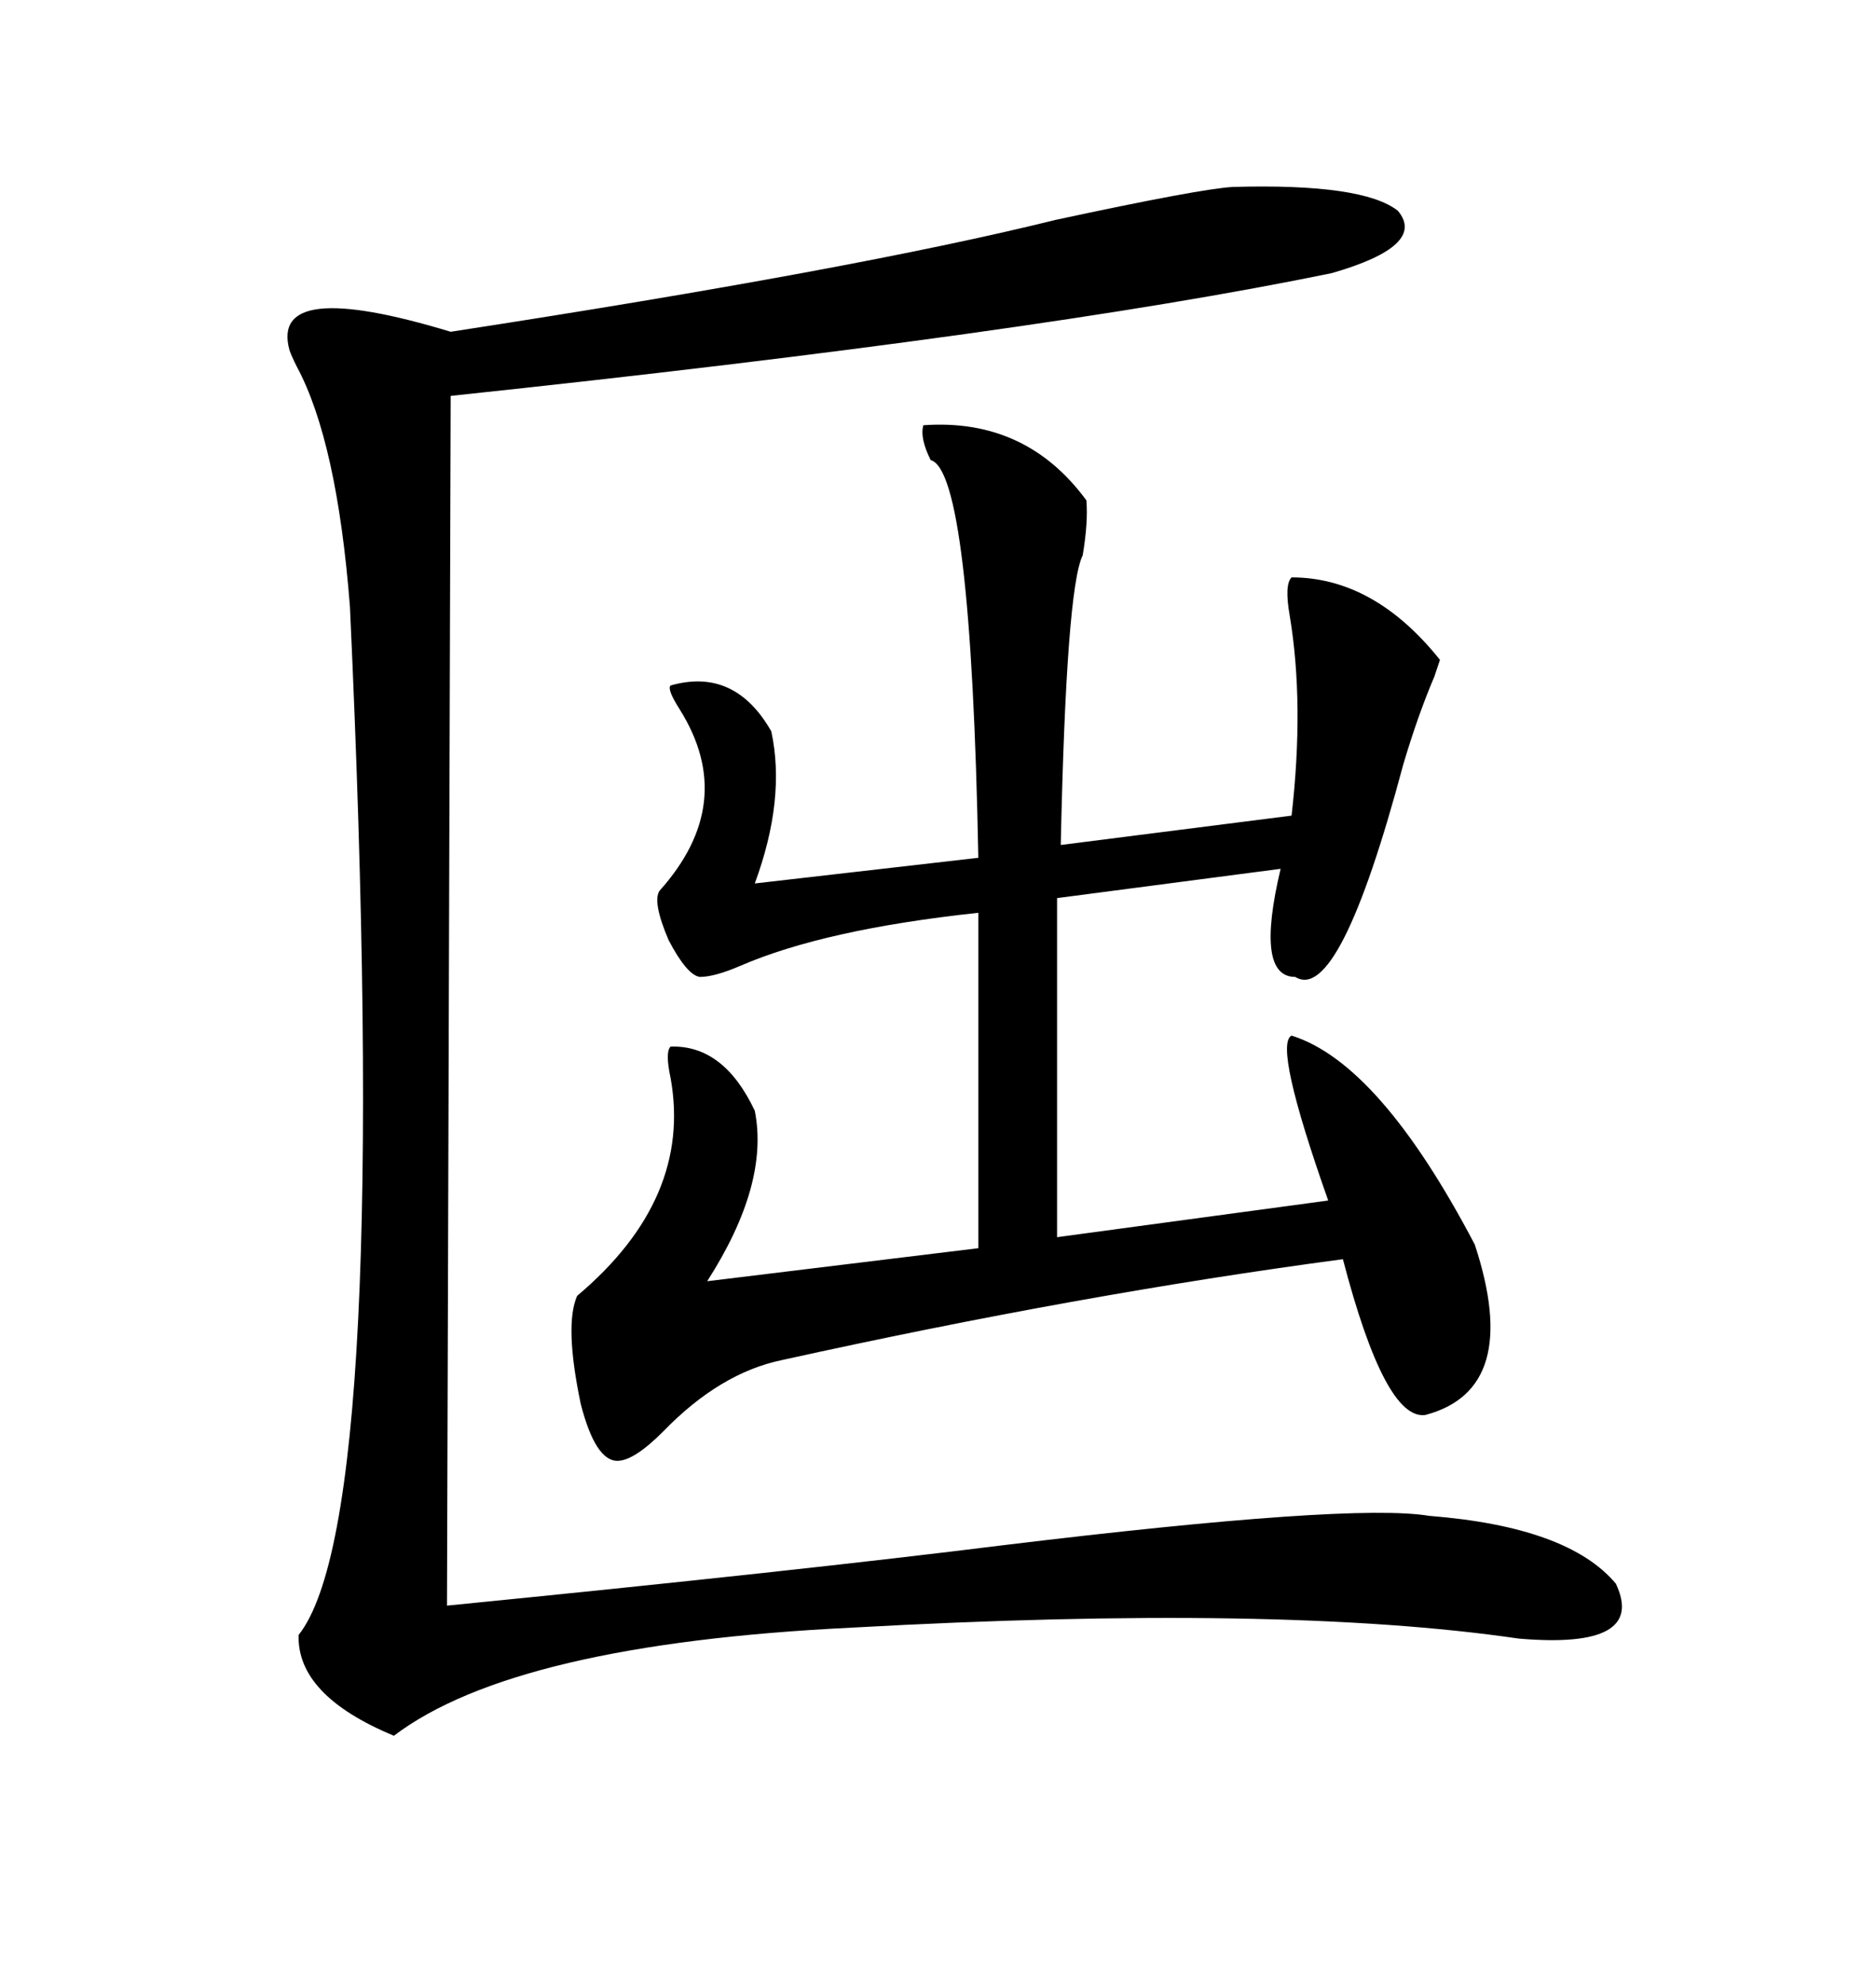 <svg xmlns="http://www.w3.org/2000/svg" xmlns:xlink="http://www.w3.org/1999/xlink" width="300" height="317.285"><path d="M197.17 29.88L197.17 29.88Q217.97 29.30 223.54 33.69L223.54 33.69Q228.22 39.26 212.99 43.65L212.99 43.65Q166.11 53.32 72.07 63.28L72.07 63.28L71.48 256.64Q127.73 251.07 160.55 246.97L160.55 246.97Q216.21 240.23 228.52 242.29L228.52 242.29Q250.78 244.04 258.40 253.13L258.40 253.13Q263.38 263.67 242.87 261.91L242.87 261.91Q204.79 256.35 136.23 260.16L136.23 260.16Q82.32 262.79 62.99 277.44L62.99 277.44Q47.46 271.00 47.75 261.33L47.75 261.33Q62.70 242.58 55.96 96.97L55.96 96.97Q53.91 70.61 47.46 58.59L47.46 58.59Q46.58 56.84 46.29 55.96L46.29 55.96Q43.07 44.24 72.07 53.03L72.07 53.03Q136.82 43.07 168.75 35.16L168.75 35.16Q191.89 30.18 197.17 29.88ZM147.66 67.97L147.66 67.97Q164.06 66.80 173.73 79.98L173.73 79.98Q174.02 83.50 173.14 88.77L173.14 88.77Q170.51 94.04 169.63 135.06L169.63 135.06L206.54 130.37Q208.59 112.50 206.25 98.44L206.25 98.44Q205.37 93.46 206.54 92.29L206.54 92.29Q219.73 92.29 230.27 105.47L230.27 105.47Q229.98 106.35 229.39 108.11L229.39 108.11Q226.76 114.26 224.41 122.17L224.41 122.17Q214.16 160.55 207.13 156.15L207.13 156.15Q200.68 156.15 204.79 138.87L204.79 138.87L169.04 143.55L169.04 197.75L212.40 191.89Q203.61 166.99 206.54 165.53L206.54 165.53Q220.61 169.92 235.84 198.93L235.84 198.93Q243.46 222.07 227.93 226.17L227.93 226.17Q221.48 227.05 214.75 201.27L214.75 201.27Q172.85 206.84 125.10 217.38L125.10 217.38Q115.14 219.43 106.05 228.81L106.05 228.81Q101.37 233.50 98.73 233.50L98.73 233.50Q95.21 233.50 92.87 224.41L92.87 224.41Q90.23 211.82 92.29 207.13L92.29 207.13Q110.74 191.60 107.23 172.27L107.23 172.27Q106.35 168.16 107.23 167.29L107.23 167.29Q115.72 166.99 120.70 177.54L120.70 177.54Q123.05 189.26 113.09 204.79L113.09 204.79L156.45 199.51L156.45 145.90Q131.84 148.54 118.36 154.39L118.36 154.39Q114.26 156.15 111.91 156.15L111.91 156.15Q109.86 155.86 106.93 150.29L106.93 150.29Q104.30 144.14 105.47 142.38L105.47 142.38Q118.07 128.32 108.69 113.38L108.69 113.38Q106.64 110.16 107.23 109.57L107.23 109.57Q117.48 106.64 123.34 116.89L123.34 116.89Q125.68 127.73 120.70 141.21L120.70 141.21L156.45 137.11Q155.27 75.29 148.83 73.54L148.83 73.54Q147.07 70.02 147.66 67.97Z"/></svg>